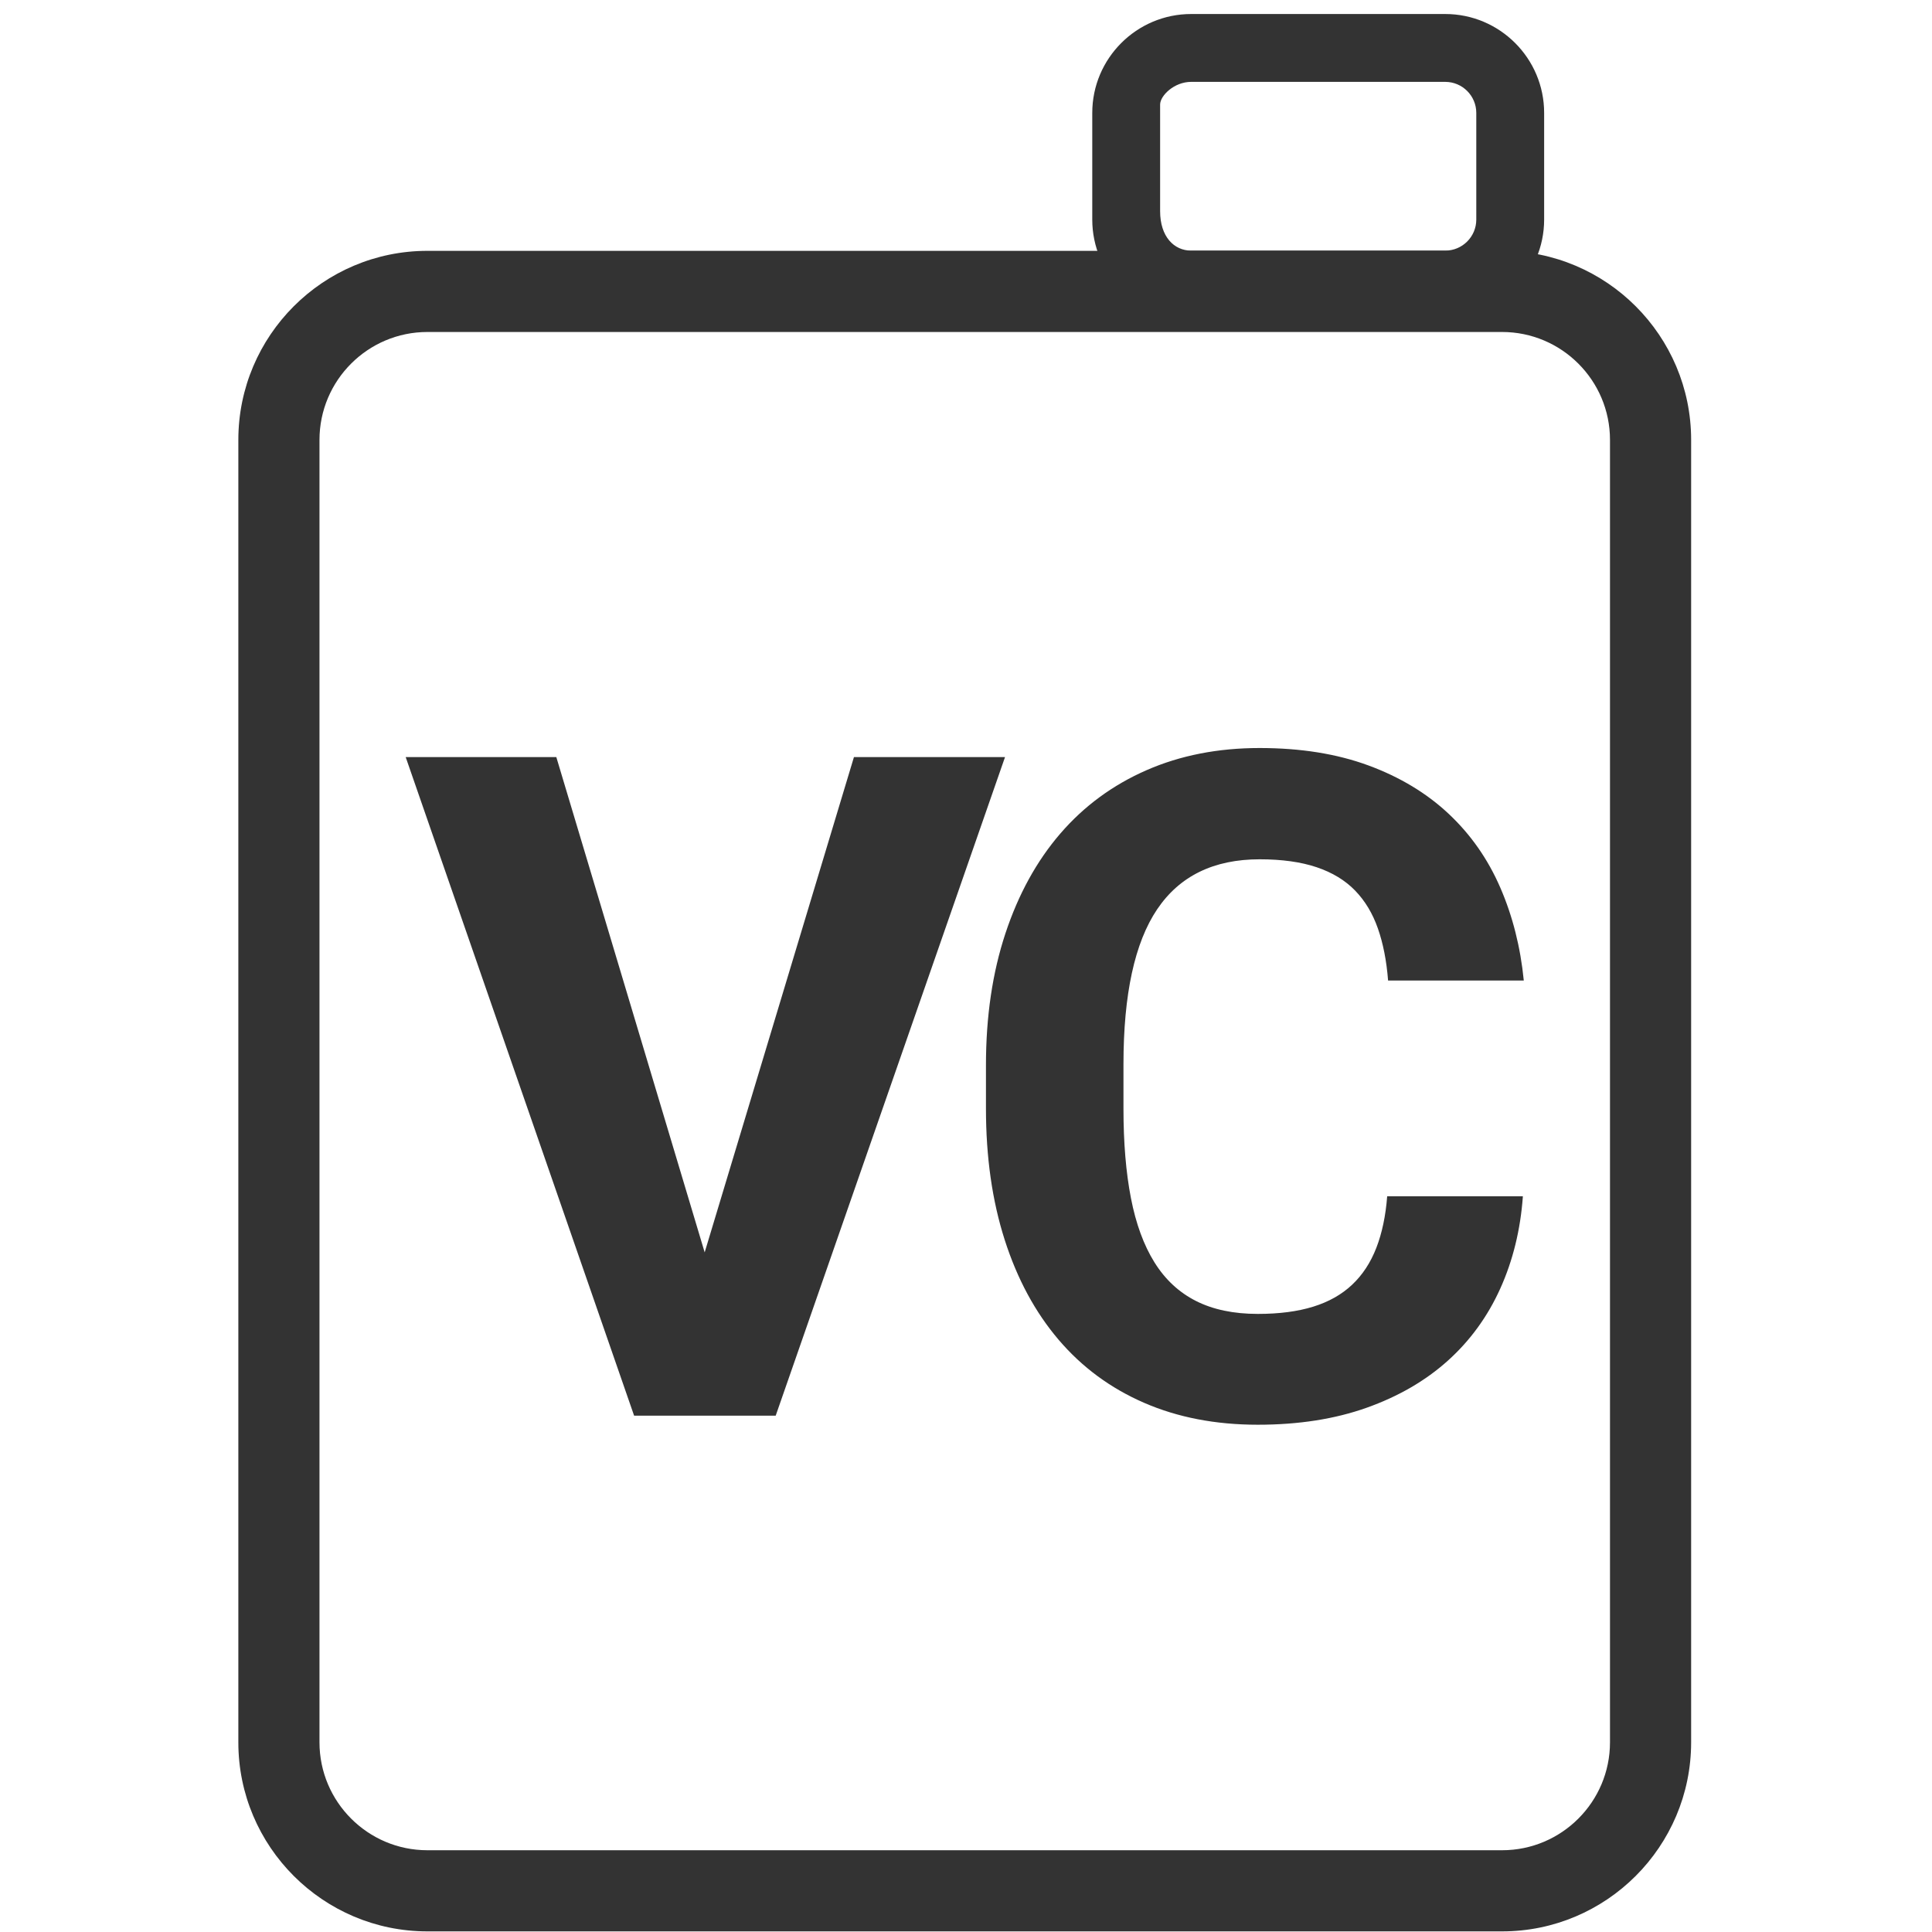<?xml version="1.0" encoding="utf-8"?>
<!-- Generator: Adobe Illustrator 16.0.0, SVG Export Plug-In . SVG Version: 6.00 Build 0)  -->
<!DOCTYPE svg PUBLIC "-//W3C//DTD SVG 1.1//EN" "http://www.w3.org/Graphics/SVG/1.1/DTD/svg11.dtd">
<svg version="1.1" id="Layer_1" xmlns="http://www.w3.org/2000/svg" xmlns:xlink="http://www.w3.org/1999/xlink" x="0px" y="0px"
	 width="500px" height="500px" viewBox="0 0 500 500" enable-background="new 0 0 500 500" xml:space="preserve">
<path fill="#333333" d="M388.74,499.84H110.604c-26.975,0-48.921-21.946-48.921-48.922V113.84c0-26.975,21.946-48.921,48.921-48.921
	h278.138c26.979,0,48.922,21.946,48.922,48.921v337.078C437.662,477.894,415.719,499.84,388.74,499.84z M110.604,85.919
	c-15.396,0-27.921,12.525-27.921,27.921v337.078c0,15.396,12.525,27.922,27.921,27.922h278.138
	c15.396,0,27.922-12.523,27.922-27.922V113.84c0-15.396-12.523-27.921-27.922-27.921H110.604z"/>
<path fill="#333333" d="M374.028,82.419h-65.756c-14.111,0-25.595-11.481-25.595-25.593V29.22c0-14.112,11.481-25.593,25.595-25.593
	h65.756c14.113,0,25.594,11.481,25.594,25.593v27.605C399.619,70.938,388.141,82.419,374.028,82.419z M308.272,21.187
	c-4.431,0-8.034,3.604-8.034,5.863v27.606c0,6.599,3.604,10.203,8.034,10.203h65.756c4.433,0,8.034-3.604,8.034-8.033V29.22
	c0-4.43-3.604-8.033-8.034-8.033H308.272z"/>
<g>
	<path fill="#333333" d="M182.369,324.114l38.632-128.186h39.101l-59.353,170.447h-36.642L104.99,195.929h38.983L182.369,324.114z"
		/>
	<path fill="#333333" d="M394.121,309.599c-0.625,8.663-2.576,16.623-5.854,23.881c-3.278,7.259-7.805,13.483-13.579,18.673
		c-5.776,5.19-12.782,9.248-21.015,12.175c-8.234,2.927-17.617,4.39-28.153,4.39c-10.927,0-20.739-1.894-29.442-5.677
		c-8.702-3.785-16.077-9.229-22.124-16.331c-6.05-7.102-10.692-15.706-13.932-25.813c-3.24-10.107-4.857-21.441-4.857-34.009
		v-11.238c0-12.564,1.677-23.919,5.032-34.066c3.356-10.144,8.097-18.769,14.225-25.871c6.126-7.101,13.559-12.564,22.301-16.389
		c8.738-3.823,18.497-5.736,29.266-5.736c10.613,0,19.999,1.504,28.155,4.507c8.153,3.005,15.08,7.181,20.777,12.526
		c5.697,5.347,10.146,11.707,13.347,19.082c3.2,7.375,5.229,15.395,6.088,24.057h-35.12c-0.392-5.073-1.271-9.56-2.633-13.462
		c-1.367-3.902-3.337-7.18-5.914-9.833c-2.574-2.653-5.892-4.663-9.949-6.029c-4.06-1.365-8.977-2.049-14.751-2.049
		c-11.862,0-20.702,4.313-26.515,12.936c-5.815,8.625-8.721,21.99-8.721,40.095v11.472c0,8.821,0.643,16.547,1.932,23.179
		c1.287,6.635,3.315,12.175,6.086,16.624c2.771,4.448,6.36,7.785,10.771,10.009c4.407,2.225,9.734,3.337,15.979,3.337
		c5.541,0,10.32-0.624,14.341-1.873c4.019-1.248,7.375-3.141,10.066-5.678c2.693-2.535,4.781-5.717,6.264-9.54
		c1.481-3.824,2.419-8.272,2.811-13.347H394.121z"/>
</g>
</svg>
